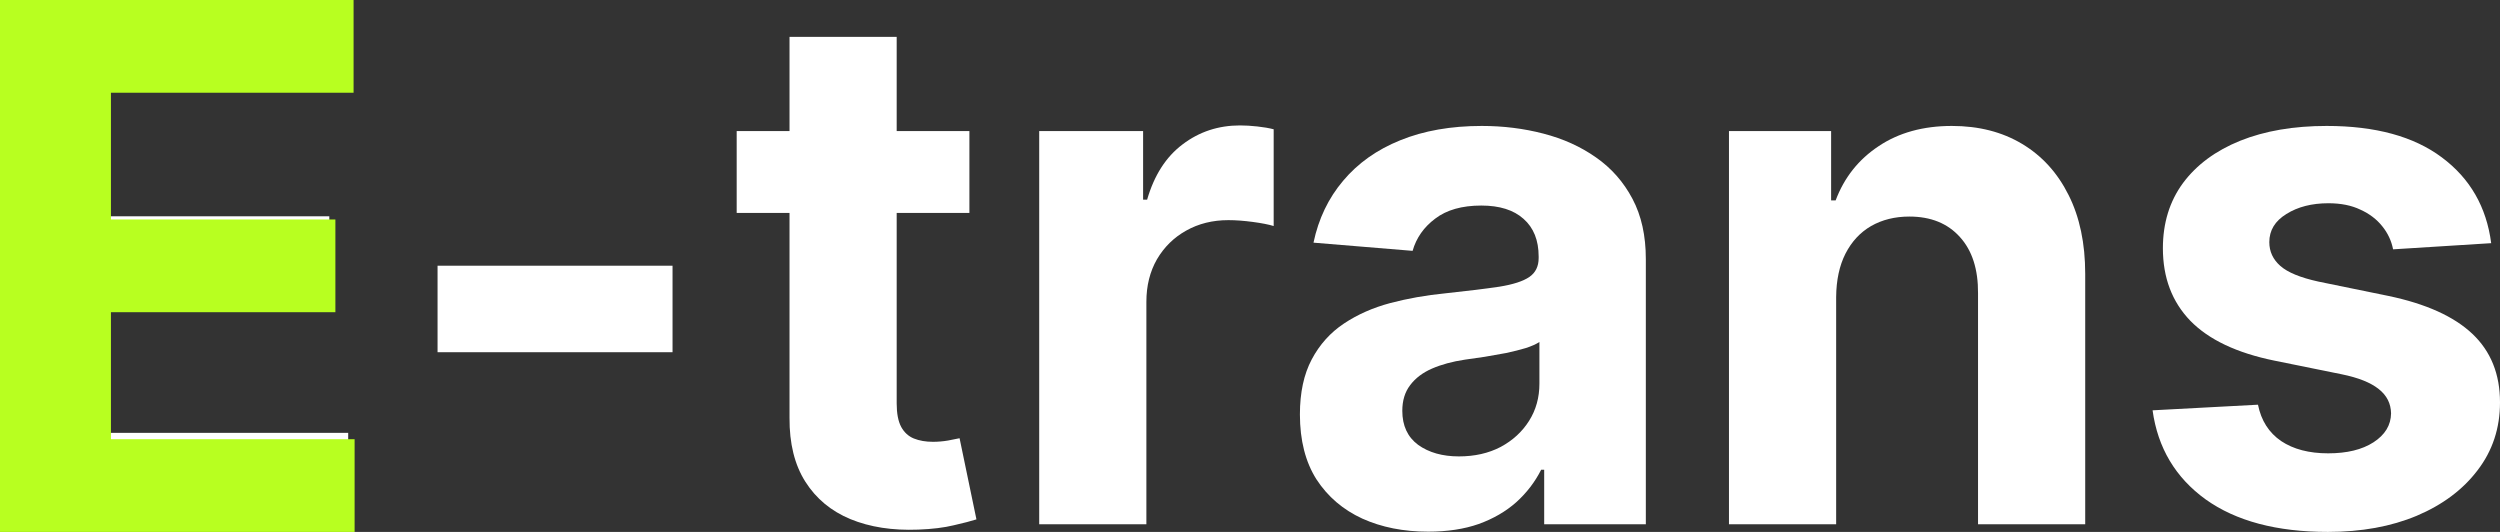<svg width="141" height="30" viewBox="0 0 141 30" fill="none" xmlns="http://www.w3.org/2000/svg">
<rect x="0" y="0" width="141" height="30" fill="#333333" stroke="none"/>
<path d="M0 29.567V0H19.581V5.154H6.144V12.199H18.573V17.353H6.144V24.413H19.638V29.567H0Z" fill="white"/>
<path d="M37.931 14.986V19.865H24.678V14.986H37.931Z" fill="white"/>
<path d="M54.674 7.392V12.011H41.549V7.392H54.674ZM44.529 2.079H50.573V22.753C50.573 23.32 50.658 23.763 50.829 24.081C50.999 24.389 51.235 24.605 51.538 24.73C51.85 24.856 52.21 24.918 52.617 24.918C52.9 24.918 53.184 24.894 53.468 24.846C53.752 24.788 53.969 24.745 54.12 24.716L55.071 29.293C54.769 29.389 54.343 29.5 53.794 29.625C53.245 29.759 52.579 29.841 51.794 29.87C50.337 29.928 49.06 29.73 47.962 29.278C46.875 28.826 46.028 28.123 45.423 27.17C44.817 26.218 44.519 25.014 44.529 23.561V2.079Z" fill="white"/>
<path d="M58.611 29.567V7.392H64.471V11.261H64.698C65.096 9.884 65.763 8.845 66.699 8.142C67.636 7.43 68.714 7.074 69.934 7.074C70.237 7.074 70.563 7.093 70.913 7.132C71.263 7.17 71.571 7.223 71.835 7.291V12.748C71.552 12.661 71.159 12.584 70.658 12.517C70.156 12.45 69.698 12.416 69.281 12.416C68.392 12.416 67.598 12.613 66.898 13.008C66.207 13.393 65.659 13.932 65.252 14.625C64.855 15.318 64.656 16.116 64.656 17.021V29.567H58.611Z" fill="white"/>
<path d="M80.551 29.986C79.161 29.986 77.921 29.74 76.834 29.249C75.746 28.749 74.885 28.012 74.251 27.04C73.627 26.059 73.315 24.836 73.315 23.373C73.315 22.142 73.537 21.107 73.982 20.27C74.426 19.432 75.032 18.758 75.798 18.248C76.564 17.738 77.434 17.353 78.409 17.093C79.392 16.834 80.424 16.651 81.502 16.545C82.769 16.41 83.791 16.285 84.567 16.169C85.342 16.044 85.905 15.861 86.255 15.621C86.605 15.38 86.78 15.024 86.78 14.553V14.466C86.78 13.552 86.496 12.844 85.929 12.344C85.371 11.843 84.576 11.593 83.545 11.593C82.457 11.593 81.592 11.838 80.948 12.329C80.305 12.81 79.879 13.417 79.671 14.148L74.081 13.686C74.365 12.339 74.923 11.174 75.755 10.193C76.588 9.201 77.661 8.441 78.976 7.911C80.3 7.372 81.833 7.103 83.573 7.103C84.784 7.103 85.943 7.247 87.05 7.536C88.166 7.825 89.154 8.272 90.015 8.879C90.885 9.485 91.571 10.265 92.073 11.217C92.574 12.161 92.825 13.292 92.825 14.61V29.567H87.092V26.492H86.922C86.572 27.185 86.104 27.796 85.517 28.325C84.931 28.845 84.226 29.254 83.403 29.552C82.58 29.841 81.629 29.986 80.551 29.986ZM82.282 25.741C83.171 25.741 83.957 25.563 84.638 25.207C85.319 24.841 85.853 24.35 86.241 23.734C86.629 23.118 86.823 22.421 86.823 21.641V19.288C86.633 19.413 86.373 19.528 86.042 19.634C85.721 19.73 85.356 19.822 84.95 19.909C84.543 19.986 84.136 20.058 83.73 20.125C83.323 20.183 82.954 20.236 82.623 20.284C81.913 20.39 81.294 20.558 80.764 20.789C80.234 21.02 79.823 21.333 79.529 21.728C79.236 22.113 79.09 22.594 79.09 23.171C79.09 24.009 79.388 24.649 79.984 25.091C80.589 25.524 81.355 25.741 82.282 25.741Z" fill="white"/>
<path d="M103.559 16.747V29.567H97.514V7.392H103.275V11.304H103.53C104.013 10.014 104.822 8.994 105.957 8.243C107.092 7.483 108.468 7.103 110.086 7.103C111.599 7.103 112.919 7.44 114.044 8.114C115.17 8.787 116.045 9.75 116.669 11.001C117.294 12.242 117.606 13.725 117.606 15.447V29.567H111.561V16.545C111.571 15.188 111.23 14.129 110.54 13.369C109.849 12.599 108.898 12.214 107.688 12.214C106.874 12.214 106.155 12.392 105.531 12.748C104.916 13.104 104.434 13.624 104.084 14.307C103.743 14.981 103.568 15.794 103.559 16.747Z" fill="white"/>
<path d="M140.503 13.715L134.97 14.062C134.875 13.58 134.672 13.147 134.36 12.762C134.047 12.368 133.636 12.055 133.125 11.824C132.624 11.583 132.023 11.463 131.323 11.463C130.387 11.463 129.597 11.665 128.954 12.069C128.31 12.464 127.989 12.993 127.989 13.657C127.989 14.187 128.197 14.634 128.613 15C129.029 15.366 129.743 15.659 130.756 15.881L134.7 16.689C136.819 17.132 138.399 17.844 139.439 18.826C140.48 19.808 141 21.097 141 22.695C141 24.148 140.579 25.424 139.737 26.521C138.905 27.618 137.76 28.474 136.303 29.09C134.856 29.697 133.187 30 131.295 30C128.41 30 126.111 29.389 124.399 28.166C122.696 26.935 121.698 25.26 121.405 23.142L127.35 22.825C127.53 23.72 127.965 24.403 128.656 24.875C129.346 25.337 130.231 25.568 131.309 25.568C132.368 25.568 133.22 25.361 133.863 24.947C134.516 24.524 134.847 23.98 134.856 23.316C134.847 22.758 134.615 22.3 134.161 21.944C133.707 21.578 133.007 21.299 132.061 21.107L128.287 20.342C126.158 19.909 124.574 19.158 123.533 18.09C122.502 17.021 121.987 15.659 121.987 14.004C121.987 12.579 122.365 11.352 123.122 10.322C123.888 9.293 124.962 8.499 126.343 7.94C127.733 7.382 129.36 7.103 131.224 7.103C133.976 7.103 136.143 7.695 137.722 8.879C139.312 10.063 140.239 11.675 140.503 13.715Z" fill="white"/>
<path d="M0 30V0H19.942V5.229H6.257V12.378H18.916V17.607H6.257V24.77H20V30H0Z" fill="#B8FF20"/>
</svg>
